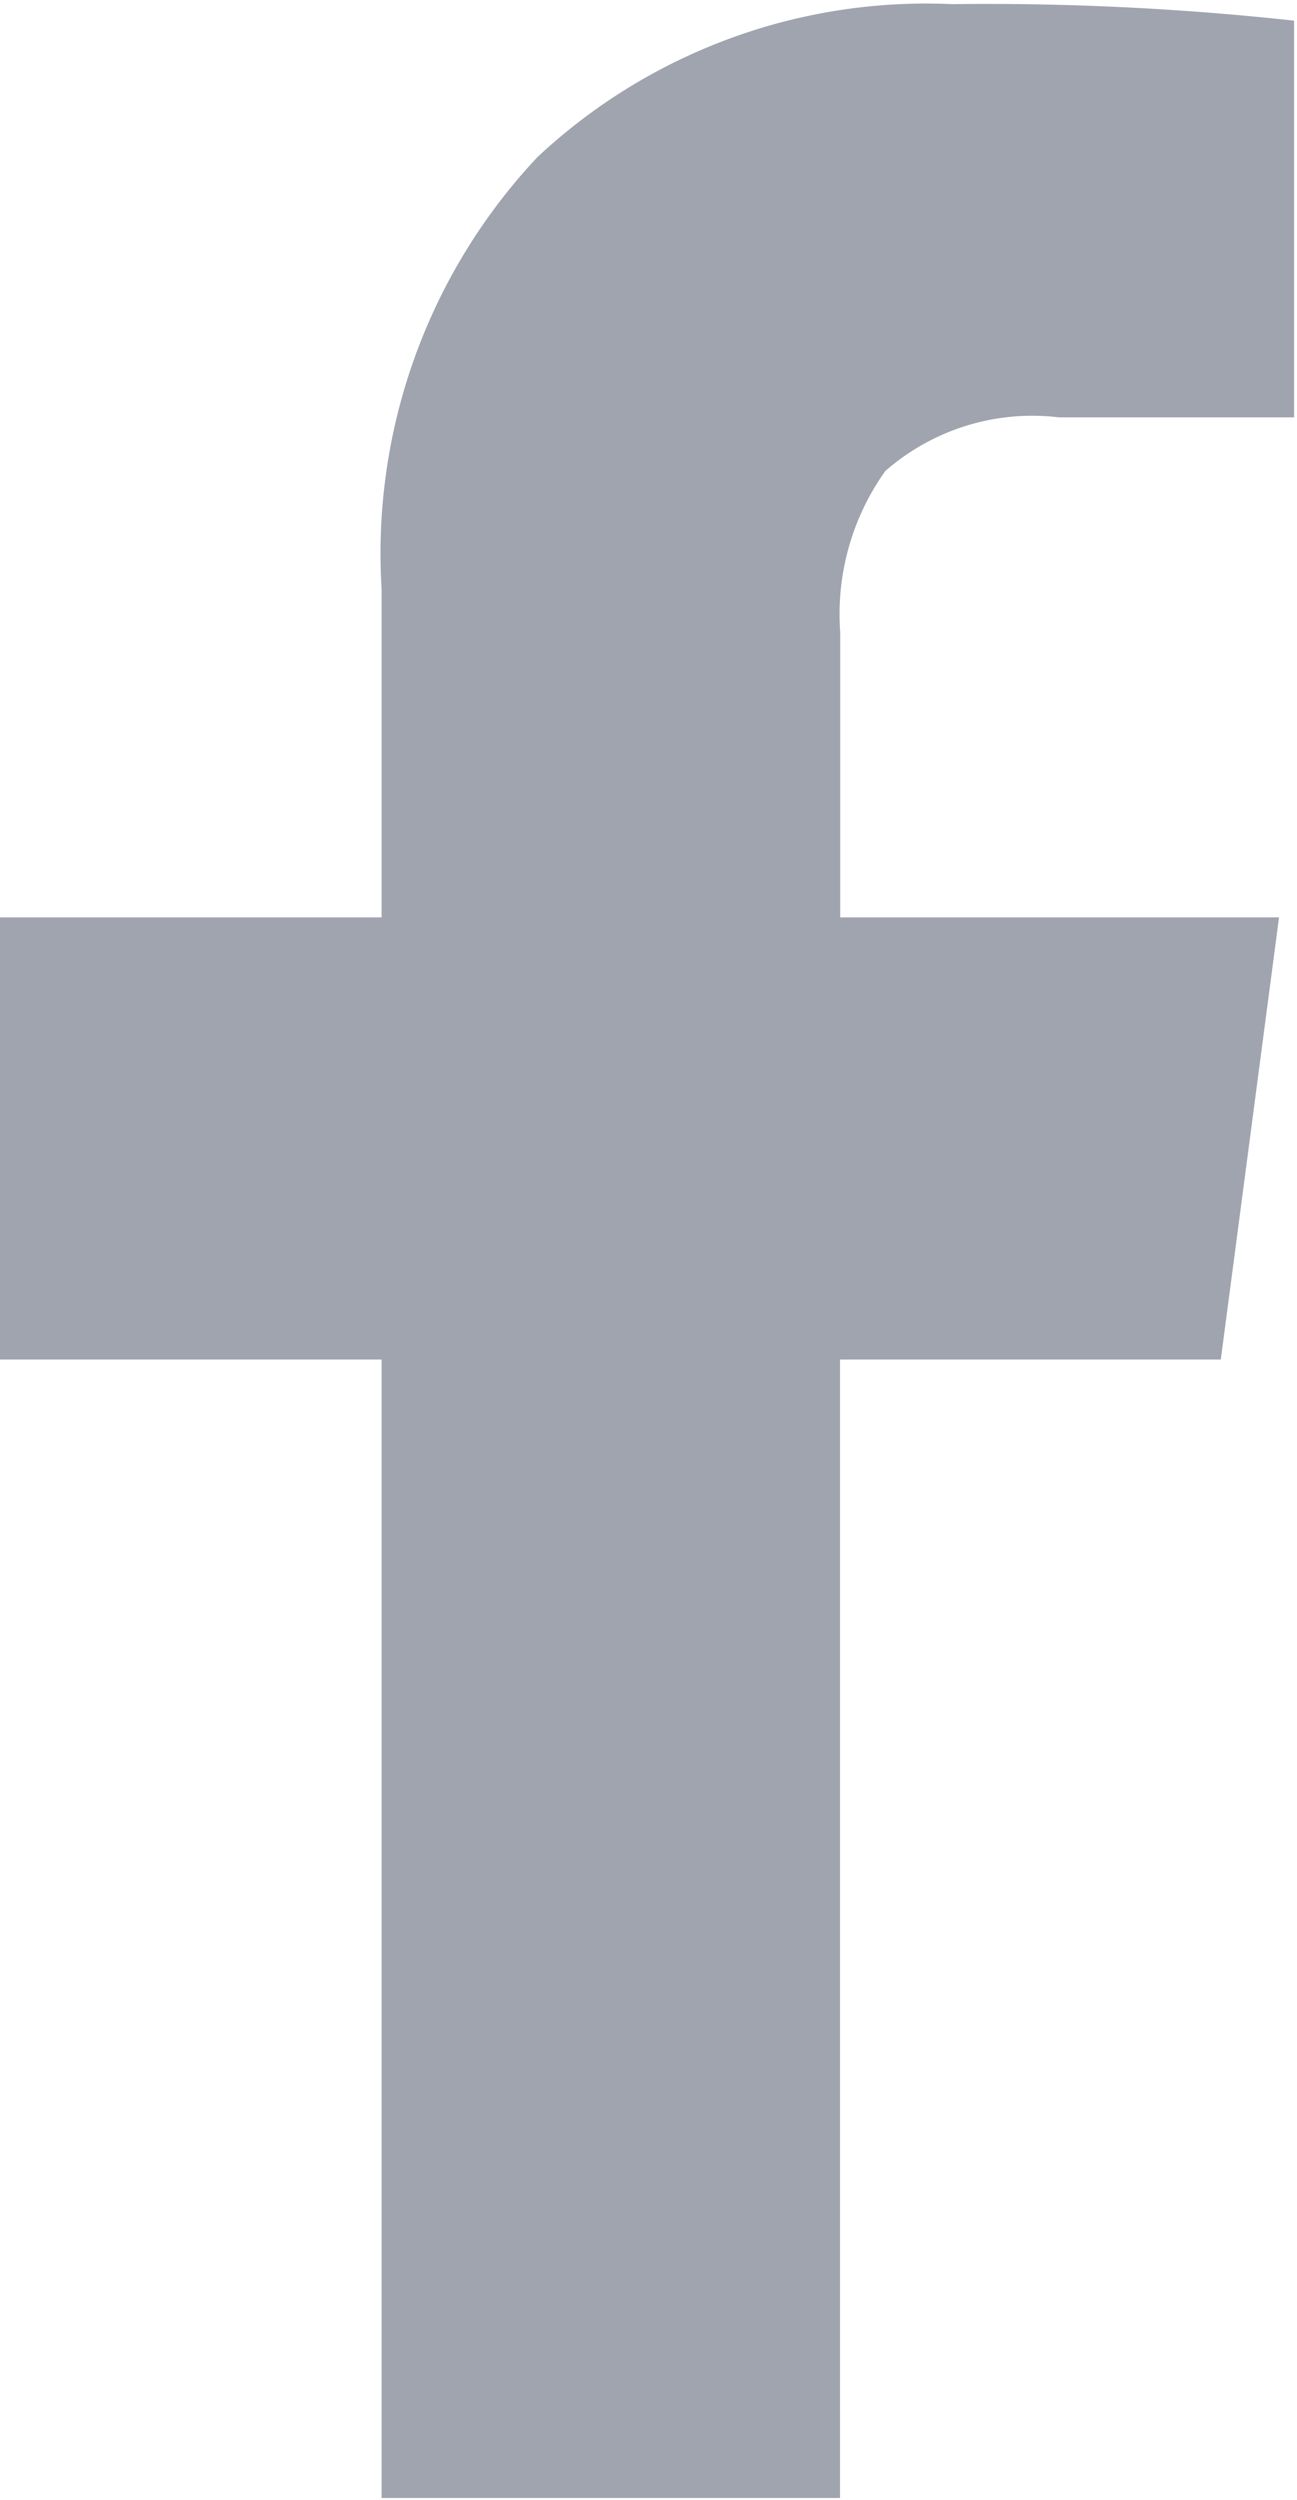 <svg xmlns="http://www.w3.org/2000/svg" width="6.281" height="12.1" viewBox="0 0 6.281 12.1">
  <defs>
    <style>
      .cls-1 {
        fill: #9fa4af;
        fill-rule: evenodd;
      }
    </style>
  </defs>
  <path id="fb" class="cls-1" d="M201.3,2594.86a2.756,2.756,0,0,0-2.009.74,2.8,2.8,0,0,0-.755,2.09v1.59h-1.85v2.14h1.85v5.51h2.22v-5.51H202.6l0.282-2.14h-2.125v-1.38a1.193,1.193,0,0,1,.218-0.78,1.08,1.08,0,0,1,.841-0.26h1.139v-1.92a13.712,13.712,0,0,0-1.654-.08h0Z" transform="translate(-196.688 -2594.84)"/>
</svg>
